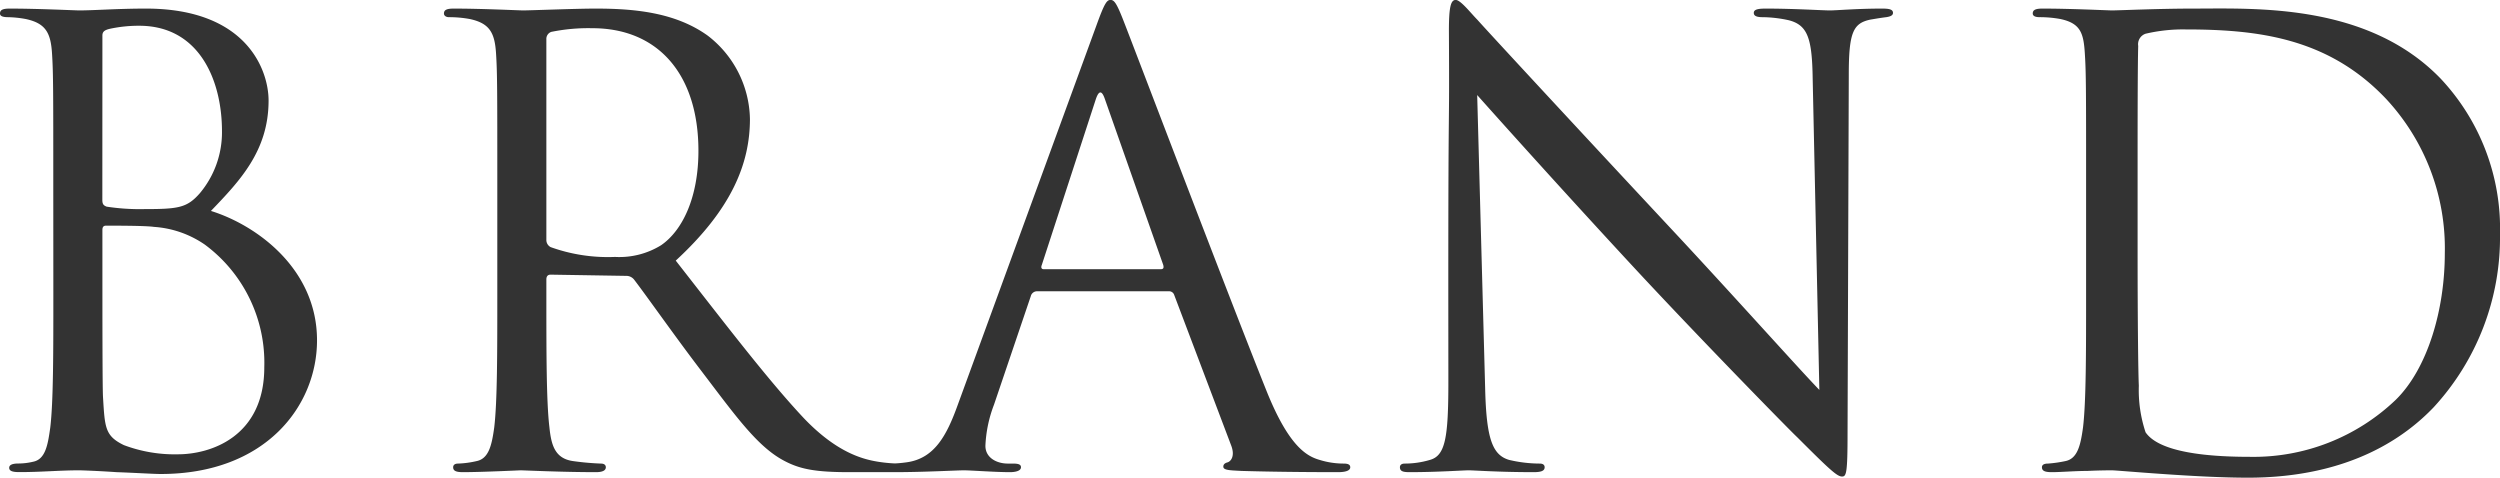 <svg xmlns="http://www.w3.org/2000/svg" width="183.465" height="35.055" viewBox="0 0 183.465 35.055"><path d="M8.01-12.915c0,4.32,0,7.875-.225,9.765-.18,1.305-.36,2.34-1.26,2.52A4.725,4.725,0,0,1,5.445-.5c-.585,0-.675.18-.675.315,0,.225.225.315.72.315C7.065.135,8.46,0,9.9,0c.18,0,1.44.045,2.745.135,1.3.045,2.745.135,3.24.135,7.7,0,11.475-5,11.475-9.81,0-5.265-4.455-8.46-7.785-9.495,2.115-2.205,4.23-4.41,4.23-8.1,0-2.25-1.62-6.75-9-6.75-2.07,0-3.825.135-4.905.135-.225,0-3.06-.135-5.085-.135-.5,0-.72.09-.72.36,0,.18.18.27.585.27a8,8,0,0,1,1.3.135c1.485.315,1.845,1.035,1.935,2.565.09,1.44.09,2.7.09,9.72Zm3.6-18.99c0-.27.135-.4.54-.495a10.054,10.054,0,0,1,2.16-.225c4.41,0,6.075,4,6.075,7.74a6.956,6.956,0,0,1-1.62,4.545c-.945,1.08-1.575,1.17-4.1,1.17a15.9,15.9,0,0,1-2.745-.18c-.225-.09-.315-.18-.315-.5Zm0,14.265c0-.225.09-.315.27-.315.675,0,2.925,0,3.51.09a7.438,7.438,0,0,1,3.735,1.3,10.779,10.779,0,0,1,4.365,9c0,5.085-3.915,6.39-6.345,6.39a10.581,10.581,0,0,1-3.96-.675c-1.395-.675-1.395-1.305-1.53-3.51-.045-.675-.045-6.255-.045-9.72Zm28.98,4.725c0,4.32,0,7.875-.225,9.765-.18,1.305-.4,2.3-1.305,2.475a6.947,6.947,0,0,1-1.35.18c-.27,0-.36.135-.36.27,0,.27.225.36.72.36C39.42.135,42.255,0,42.3,0c.225,0,3.06.135,5.535.135.495,0,.72-.135.72-.36,0-.135-.09-.27-.36-.27a19.627,19.627,0,0,1-2.025-.18c-1.35-.18-1.62-1.17-1.755-2.475-.225-1.89-.225-5.445-.225-9.765V-14c0-.225.09-.36.315-.36l5.535.09a.726.726,0,0,1,.585.27c.9,1.17,3.015,4.185,4.905,6.66C58.1-3.96,59.67-1.755,61.605-.72c1.17.63,2.295.855,4.815.855h3.2c.81,0,1.08-.09,1.08-.36,0-.135-.18-.27-.4-.27A10.792,10.792,0,0,1,68.535-.63c-1.125-.18-3.06-.675-5.49-3.24-2.61-2.79-5.67-6.8-9.36-11.52,4.05-3.735,5.445-7.065,5.445-10.395a7.876,7.876,0,0,0-3.105-6.12c-2.385-1.71-5.4-1.98-8.235-1.98-1.395,0-4.815.135-5.31.135-.225,0-3.06-.135-5.085-.135-.5,0-.72.09-.72.36,0,.18.18.27.36.27a8.416,8.416,0,0,1,1.53.135c1.485.315,1.845,1.035,1.935,2.565.09,1.44.09,2.7.09,9.72Zm3.6-18.72a.543.543,0,0,1,.36-.54,13.585,13.585,0,0,1,3.015-.27c4.815,0,7.785,3.375,7.785,9,0,3.42-1.17,5.85-2.745,6.93a5.827,5.827,0,0,1-3.375.855,12.4,12.4,0,0,1-4.725-.72.588.588,0,0,1-.315-.54ZM89.865-13.14a.394.394,0,0,1,.4.27L94.455-1.8c.27.72,0,1.125-.27,1.215-.18.045-.315.135-.315.315,0,.27.5.27,1.35.315,3.105.09,6.39.09,7.065.09.495,0,.9-.09.9-.36,0-.225-.225-.27-.495-.27a5.929,5.929,0,0,1-1.755-.27c-.945-.27-2.25-.99-3.87-5C94.32-12.6,87.255-31.185,86.58-32.9c-.54-1.4-.72-1.62-.99-1.62s-.45.27-.99,1.755L74.385-4.815c-.81,2.25-1.71,3.96-3.78,4.23a9.521,9.521,0,0,1-1.08.09c-.4,0-.63.09-.63.27,0,.27.27.36.855.36C71.865.135,74.34,0,74.835,0S77.13.135,78.21.135c.4,0,.81-.09.81-.36,0-.18-.135-.27-.585-.27h-.4C77.265-.5,76.41-.9,76.41-1.8a9.5,9.5,0,0,1,.63-3.015l2.7-7.965a.474.474,0,0,1,.45-.36Zm-9.18-1.62c-.135,0-.225-.09-.135-.315l3.96-12.15q.337-1.012.675,0l4.275,12.15c.045.18.045.315-.18.315Zm29.7,8.28c0,4.1-.225,5.4-1.35,5.715a6.456,6.456,0,0,1-1.845.27c-.225,0-.36.09-.36.27,0,.315.27.36.72.36,2.025,0,3.915-.135,4.32-.135s2.2.135,4.77.135c.54,0,.81-.09.81-.36,0-.18-.135-.27-.36-.27a9.868,9.868,0,0,1-2.25-.27c-1.215-.36-1.665-1.53-1.755-5.22L112.5-27.54c1.44,1.62,6.525,7.29,11.745,12.915,4.77,5.13,11.25,11.745,11.745,12.2,2.385,2.385,2.925,2.88,3.285,2.88.315,0,.405-.225.405-3.2l.09-26.28c0-3.1.315-3.78,1.575-4.05.54-.09.81-.135,1.17-.18.315-.045.5-.135.5-.315,0-.27-.315-.315-.81-.315-1.845,0-3.33.135-3.825.135s-2.655-.135-4.68-.135c-.54,0-.9.045-.9.315,0,.18.135.315.63.315a9.353,9.353,0,0,1,1.935.225c1.4.36,1.71,1.35,1.755,4.275L137.61-5.9c-1.44-1.485-6.345-6.975-10.8-11.745-6.93-7.425-13.635-14.67-14.31-15.435-.45-.45-1.215-1.44-1.575-1.44s-.5.495-.5,2.25c.045,8.73-.045,2.88-.045,19.125Zm46.8-6.435c0,4.32,0,7.875-.225,9.765-.18,1.305-.4,2.3-1.305,2.475a9.416,9.416,0,0,1-1.26.18c-.36,0-.45.135-.45.27,0,.27.225.36.72.36.675,0,1.71-.09,2.61-.09C158.22,0,158.985,0,159.075,0c.225,0,1.755.135,3.735.27,1.935.135,4.32.27,6.255.27,7.65,0,11.7-3.15,13.635-5.175a18.394,18.394,0,0,0,4.86-12.69,16.078,16.078,0,0,0-4.365-11.43c-5.355-5.535-13.59-5.13-18.045-5.13-2.7,0-5.535.135-6.075.135-.225,0-3.06-.135-5.085-.135-.495,0-.72.09-.72.36,0,.18.18.27.495.27a8.416,8.416,0,0,1,1.53.135c1.485.315,1.71,1.035,1.8,2.565.09,1.44.09,2.7.09,9.72Zm3.78-8.64c0-3.465,0-8.055.045-9.585a.815.815,0,0,1,.54-.9,12.018,12.018,0,0,1,2.925-.315c5.355,0,10.485.63,14.715,5.085a16.1,16.1,0,0,1,4.32,11.34c0,4.14-1.26,8.46-3.6,10.755A15.1,15.1,0,0,1,169.2-.99c-5.31,0-7.065-.945-7.65-1.8a9.823,9.823,0,0,1-.495-3.42c-.045-.855-.09-5-.09-9.765Z" transform="translate(-4.095 34.515)" fill="#333"/></svg>